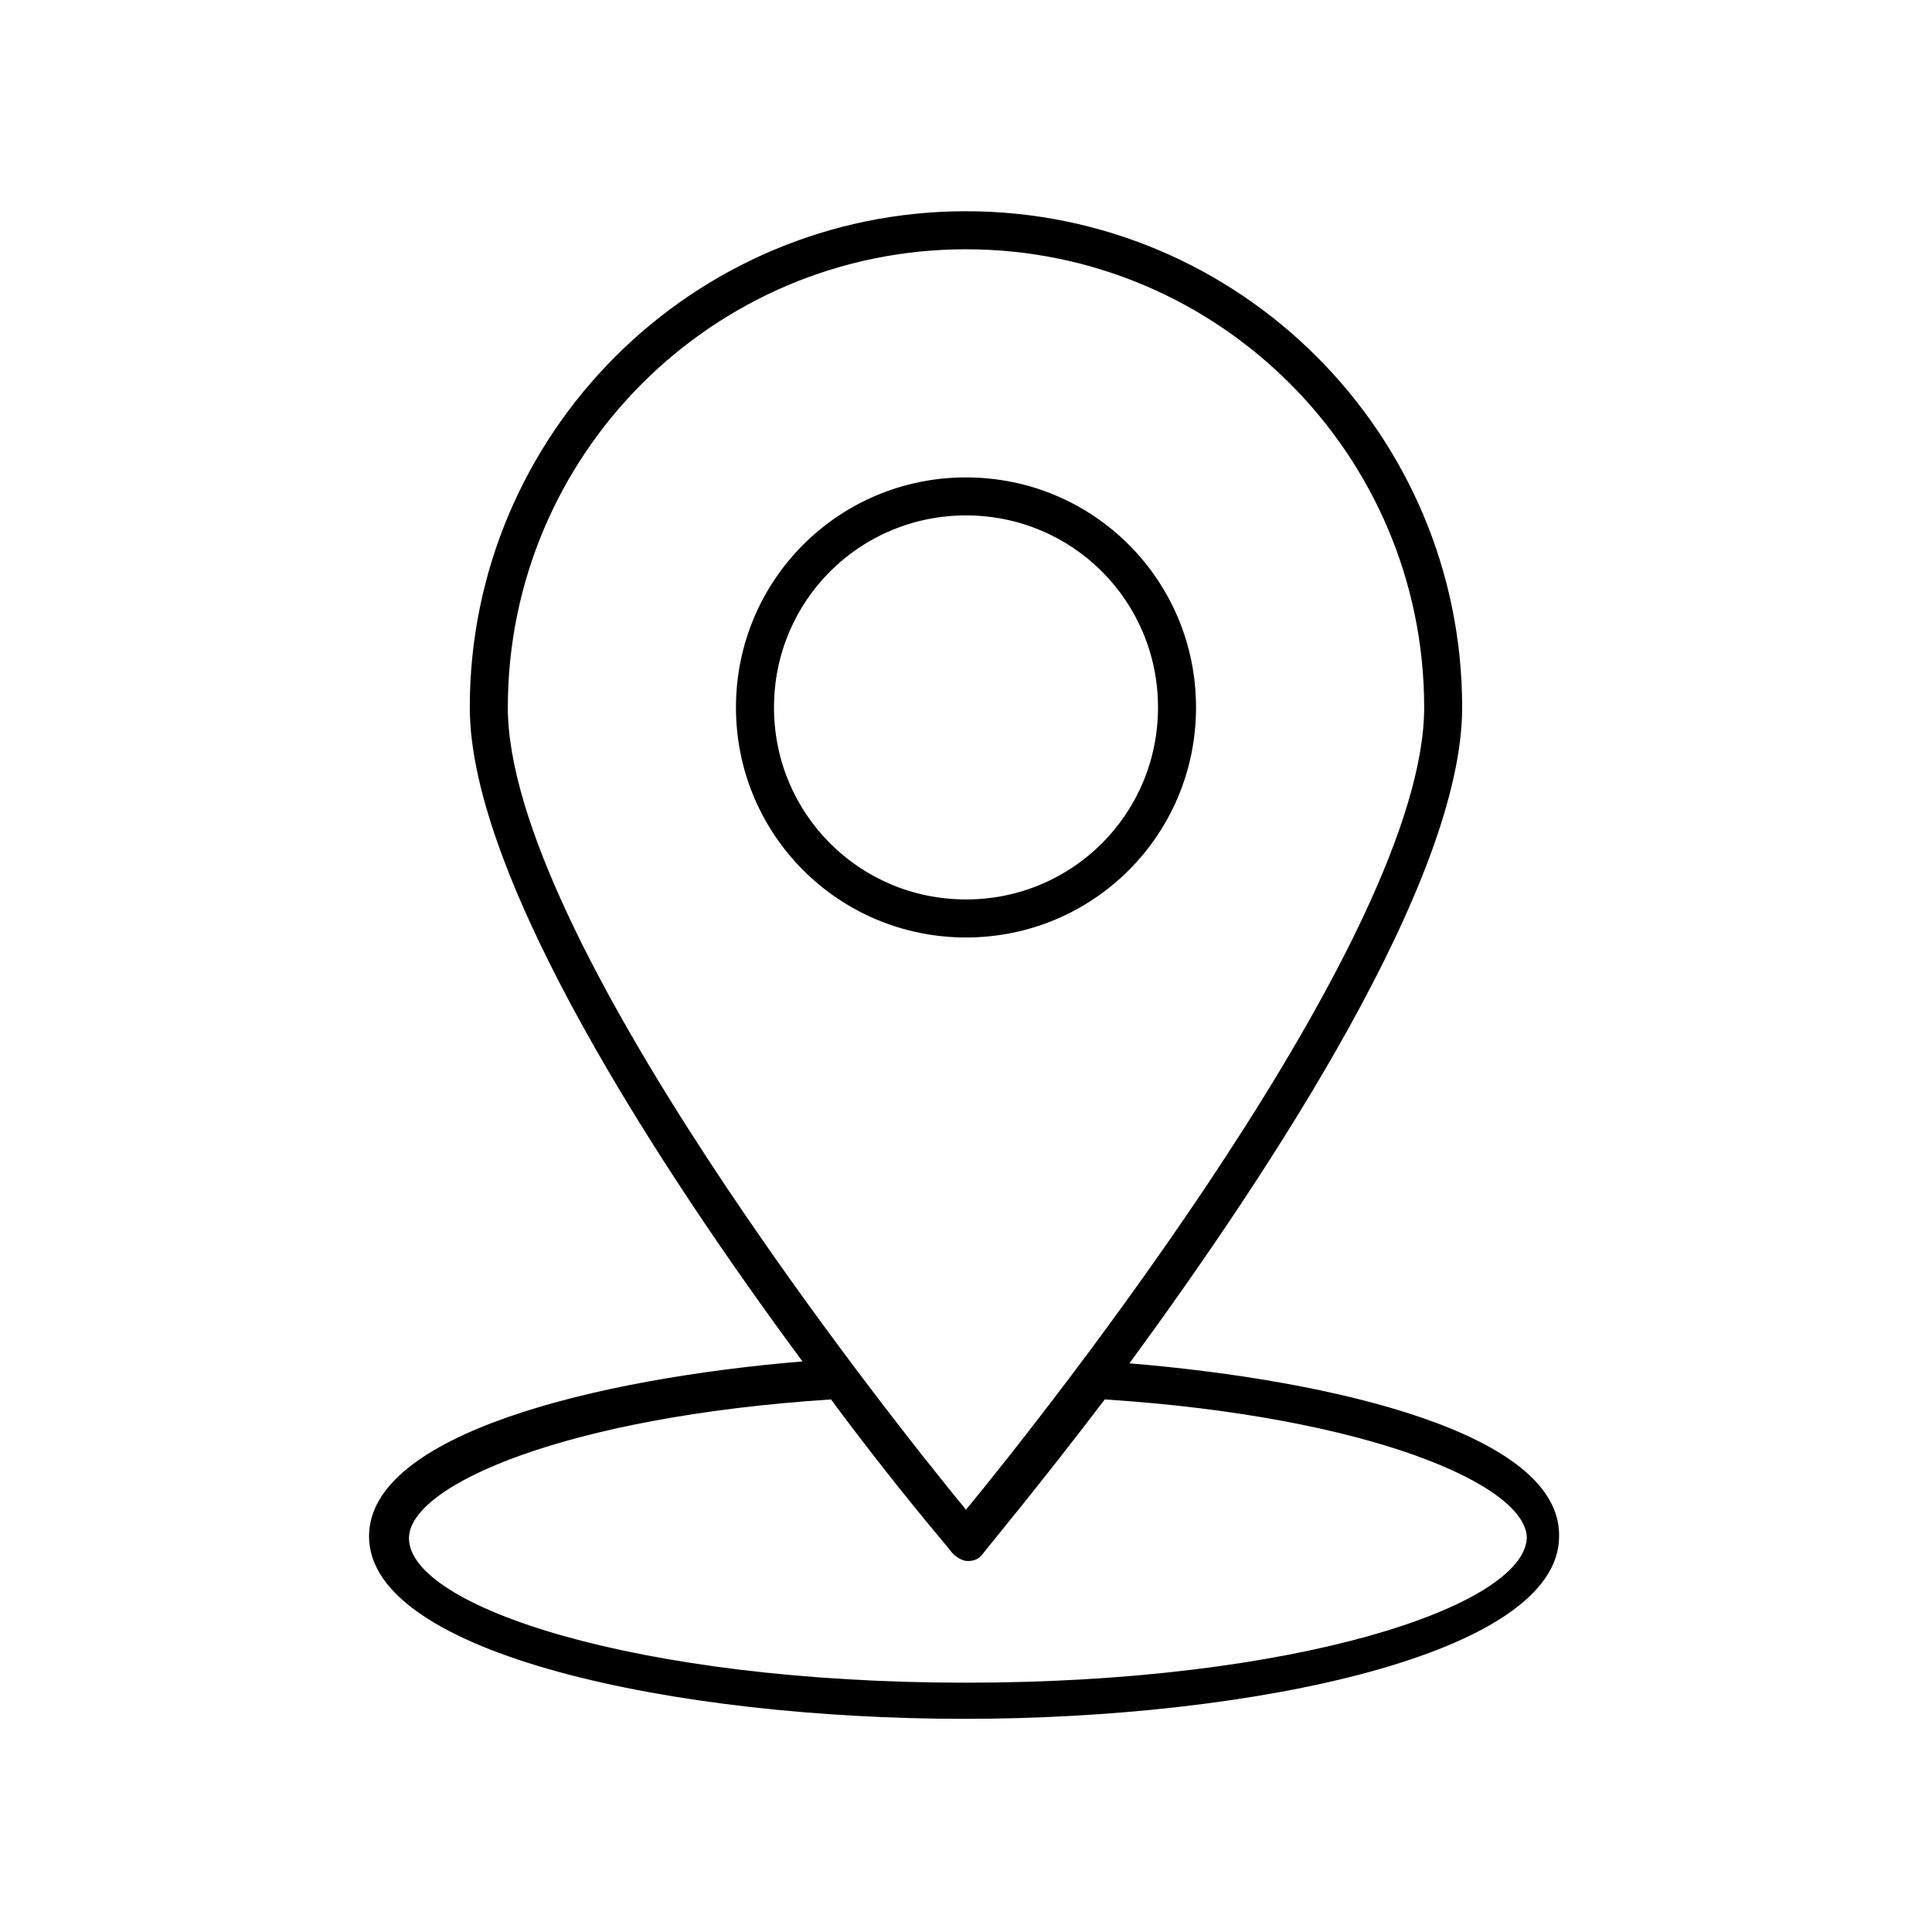 <?xml version="1.0" encoding="UTF-8"?>
<!-- The Best Svg Icon site in the world: iconSvg.co, Visit us! https://iconsvg.co -->
<svg fill="#000000" width="800px" height="800px" version="1.1" viewBox="144 144 512 512" xmlns="http://www.w3.org/2000/svg">
 <g>
  <path d="m443.32 505.29c37.285-50.883 88.168-127.96 88.168-173.81 0-72.547-58.945-131.5-131.49-131.5-72.551 0-131.5 58.949-131.5 131.5 0 45.344 50.883 122.93 88.168 173.31-54.41 4.535-114.87 19.145-114.87 46.352 0 31.234 81.113 48.367 157.69 48.367s157.69-17.129 157.69-48.367c0.504-27.203-59.449-41.312-113.86-45.848zm-164.74-173.81c0-67.008 54.41-121.42 121.42-121.42s121.42 54.41 121.42 121.42c0 60.457-100.26 186.91-121.42 212.61-21.16-25.695-121.42-152.15-121.42-212.61zm121.42 258.45c-87.16 0-147.62-20.152-147.62-38.289 0-14.105 41.816-32.242 111.85-36.777 17.129 23.176 30.73 38.793 32.242 40.809 1.008 1.008 2.519 2.016 4.031 2.016 1.512 0 3.023-0.504 4.031-2.016 1.512-2.016 14.609-17.633 32.242-40.809 70.031 4.535 111.85 22.672 111.85 36.777-1.012 18.137-61.469 38.289-148.62 38.289z"/>
  <path d="m400 392.44c-33.754 0-60.961-27.207-60.961-60.961 0-33.754 27.203-60.961 60.961-60.961 33.754 0 60.961 27.207 60.961 60.961 0 33.754-27.207 60.961-60.961 60.961zm0-111.85c-28.215 0-50.883 22.672-50.883 50.883-0.004 28.219 22.668 50.887 50.883 50.887 28.211 0 50.883-22.668 50.883-50.883 0-28.215-22.672-50.887-50.883-50.887z"/>
 </g>
</svg>